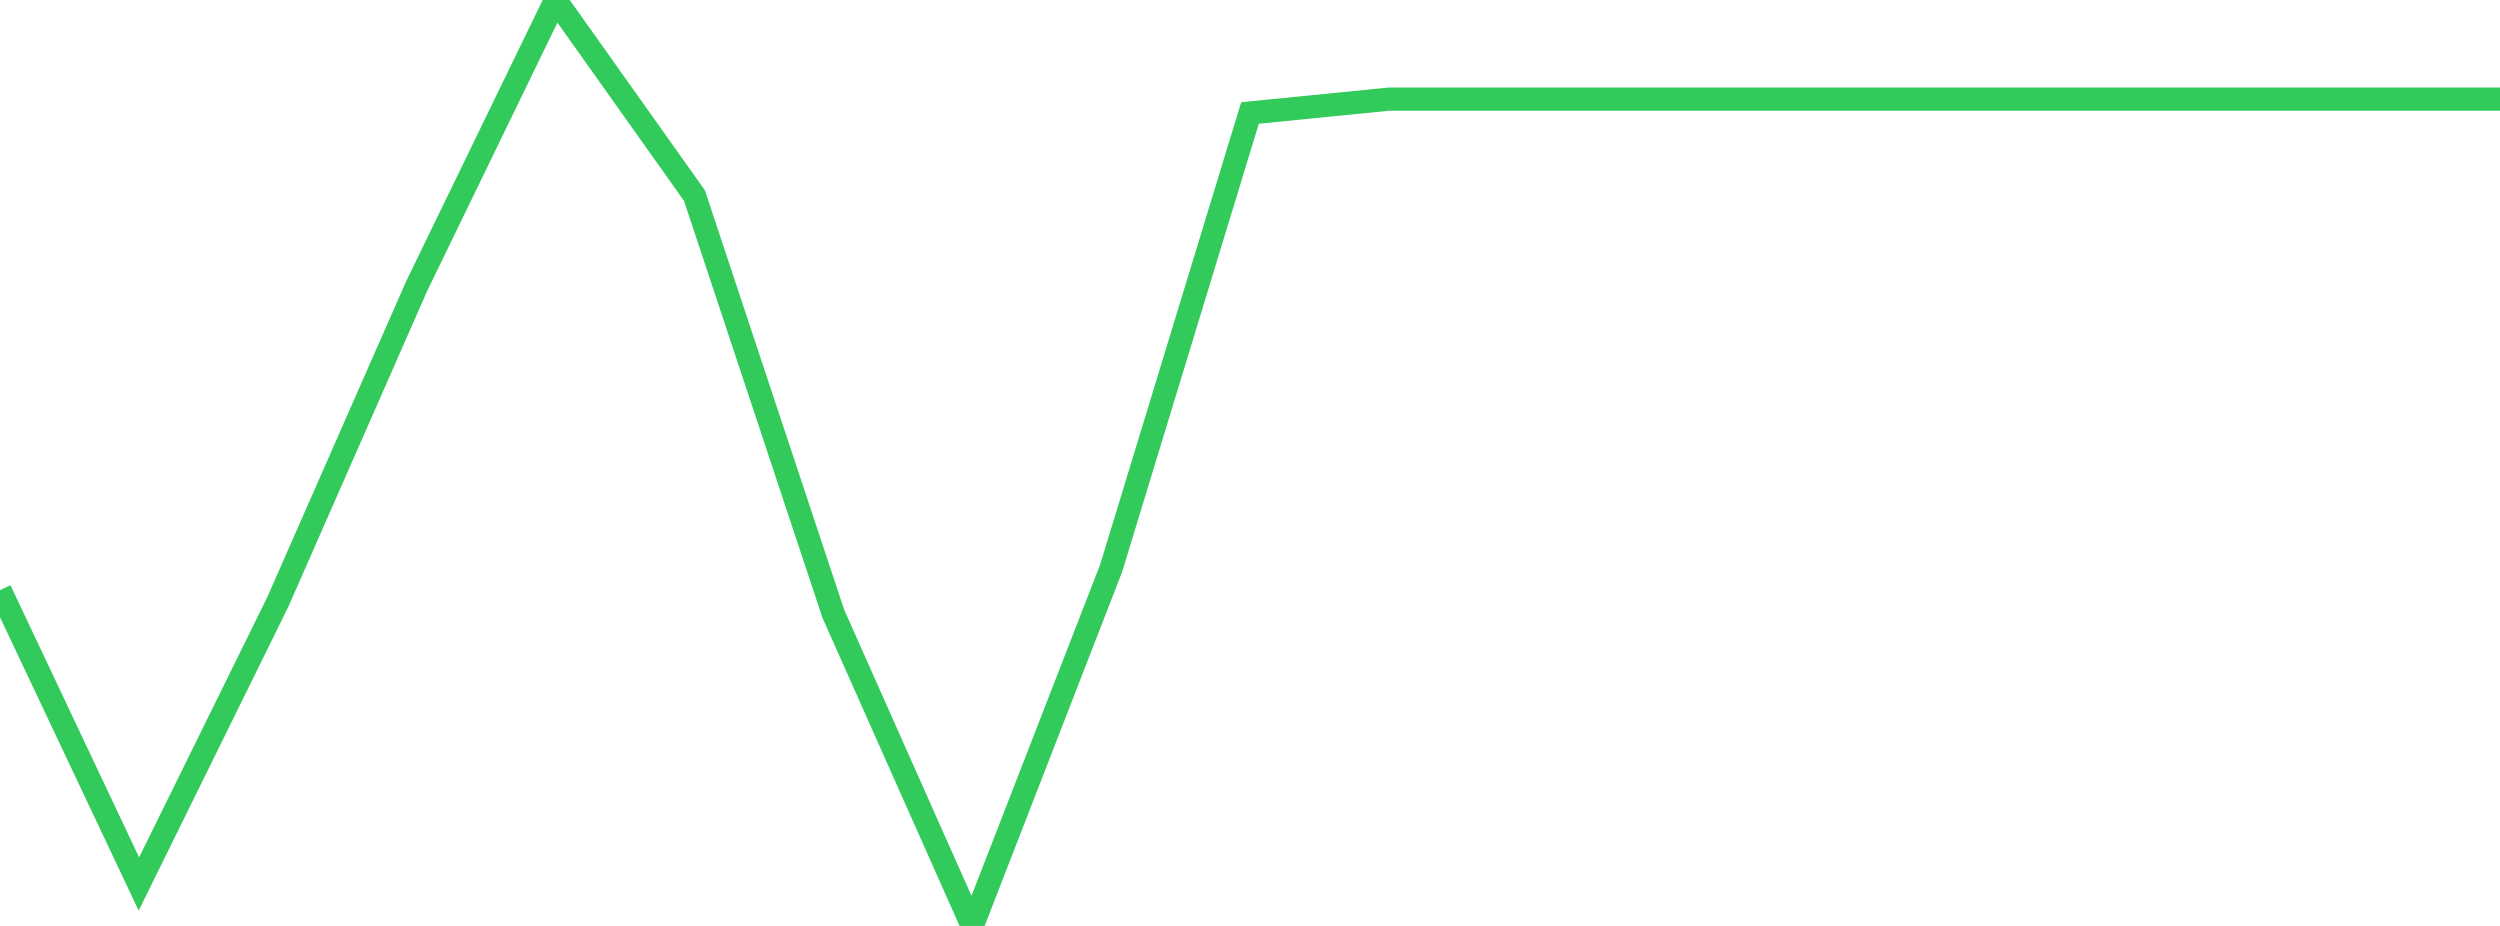 <?xml version="1.0" standalone="no"?>
<!DOCTYPE svg PUBLIC "-//W3C//DTD SVG 1.1//EN" "http://www.w3.org/Graphics/SVG/1.1/DTD/svg11.dtd">

<svg width="135" height="50" viewBox="0 0 135 50" preserveAspectRatio="none" 
  xmlns="http://www.w3.org/2000/svg"
  xmlns:xlink="http://www.w3.org/1999/xlink">


<polyline points="0.0, 31.868 7.5, 47.736 15.0, 32.509 22.5, 15.451 30.0, 0.0 37.5, 10.56 45.0, 33.145 52.5, 50.0 60.0, 30.69 67.5, 6.101 75.0, 5.353 82.5, 5.353 90.0, 5.353 97.5, 5.353 105.0, 5.353 112.5, 5.353 120.0, 5.353 127.5, 5.353 135.0, 5.353" fill="none" stroke="#32ca5b" stroke-width="1.25"/>

</svg>